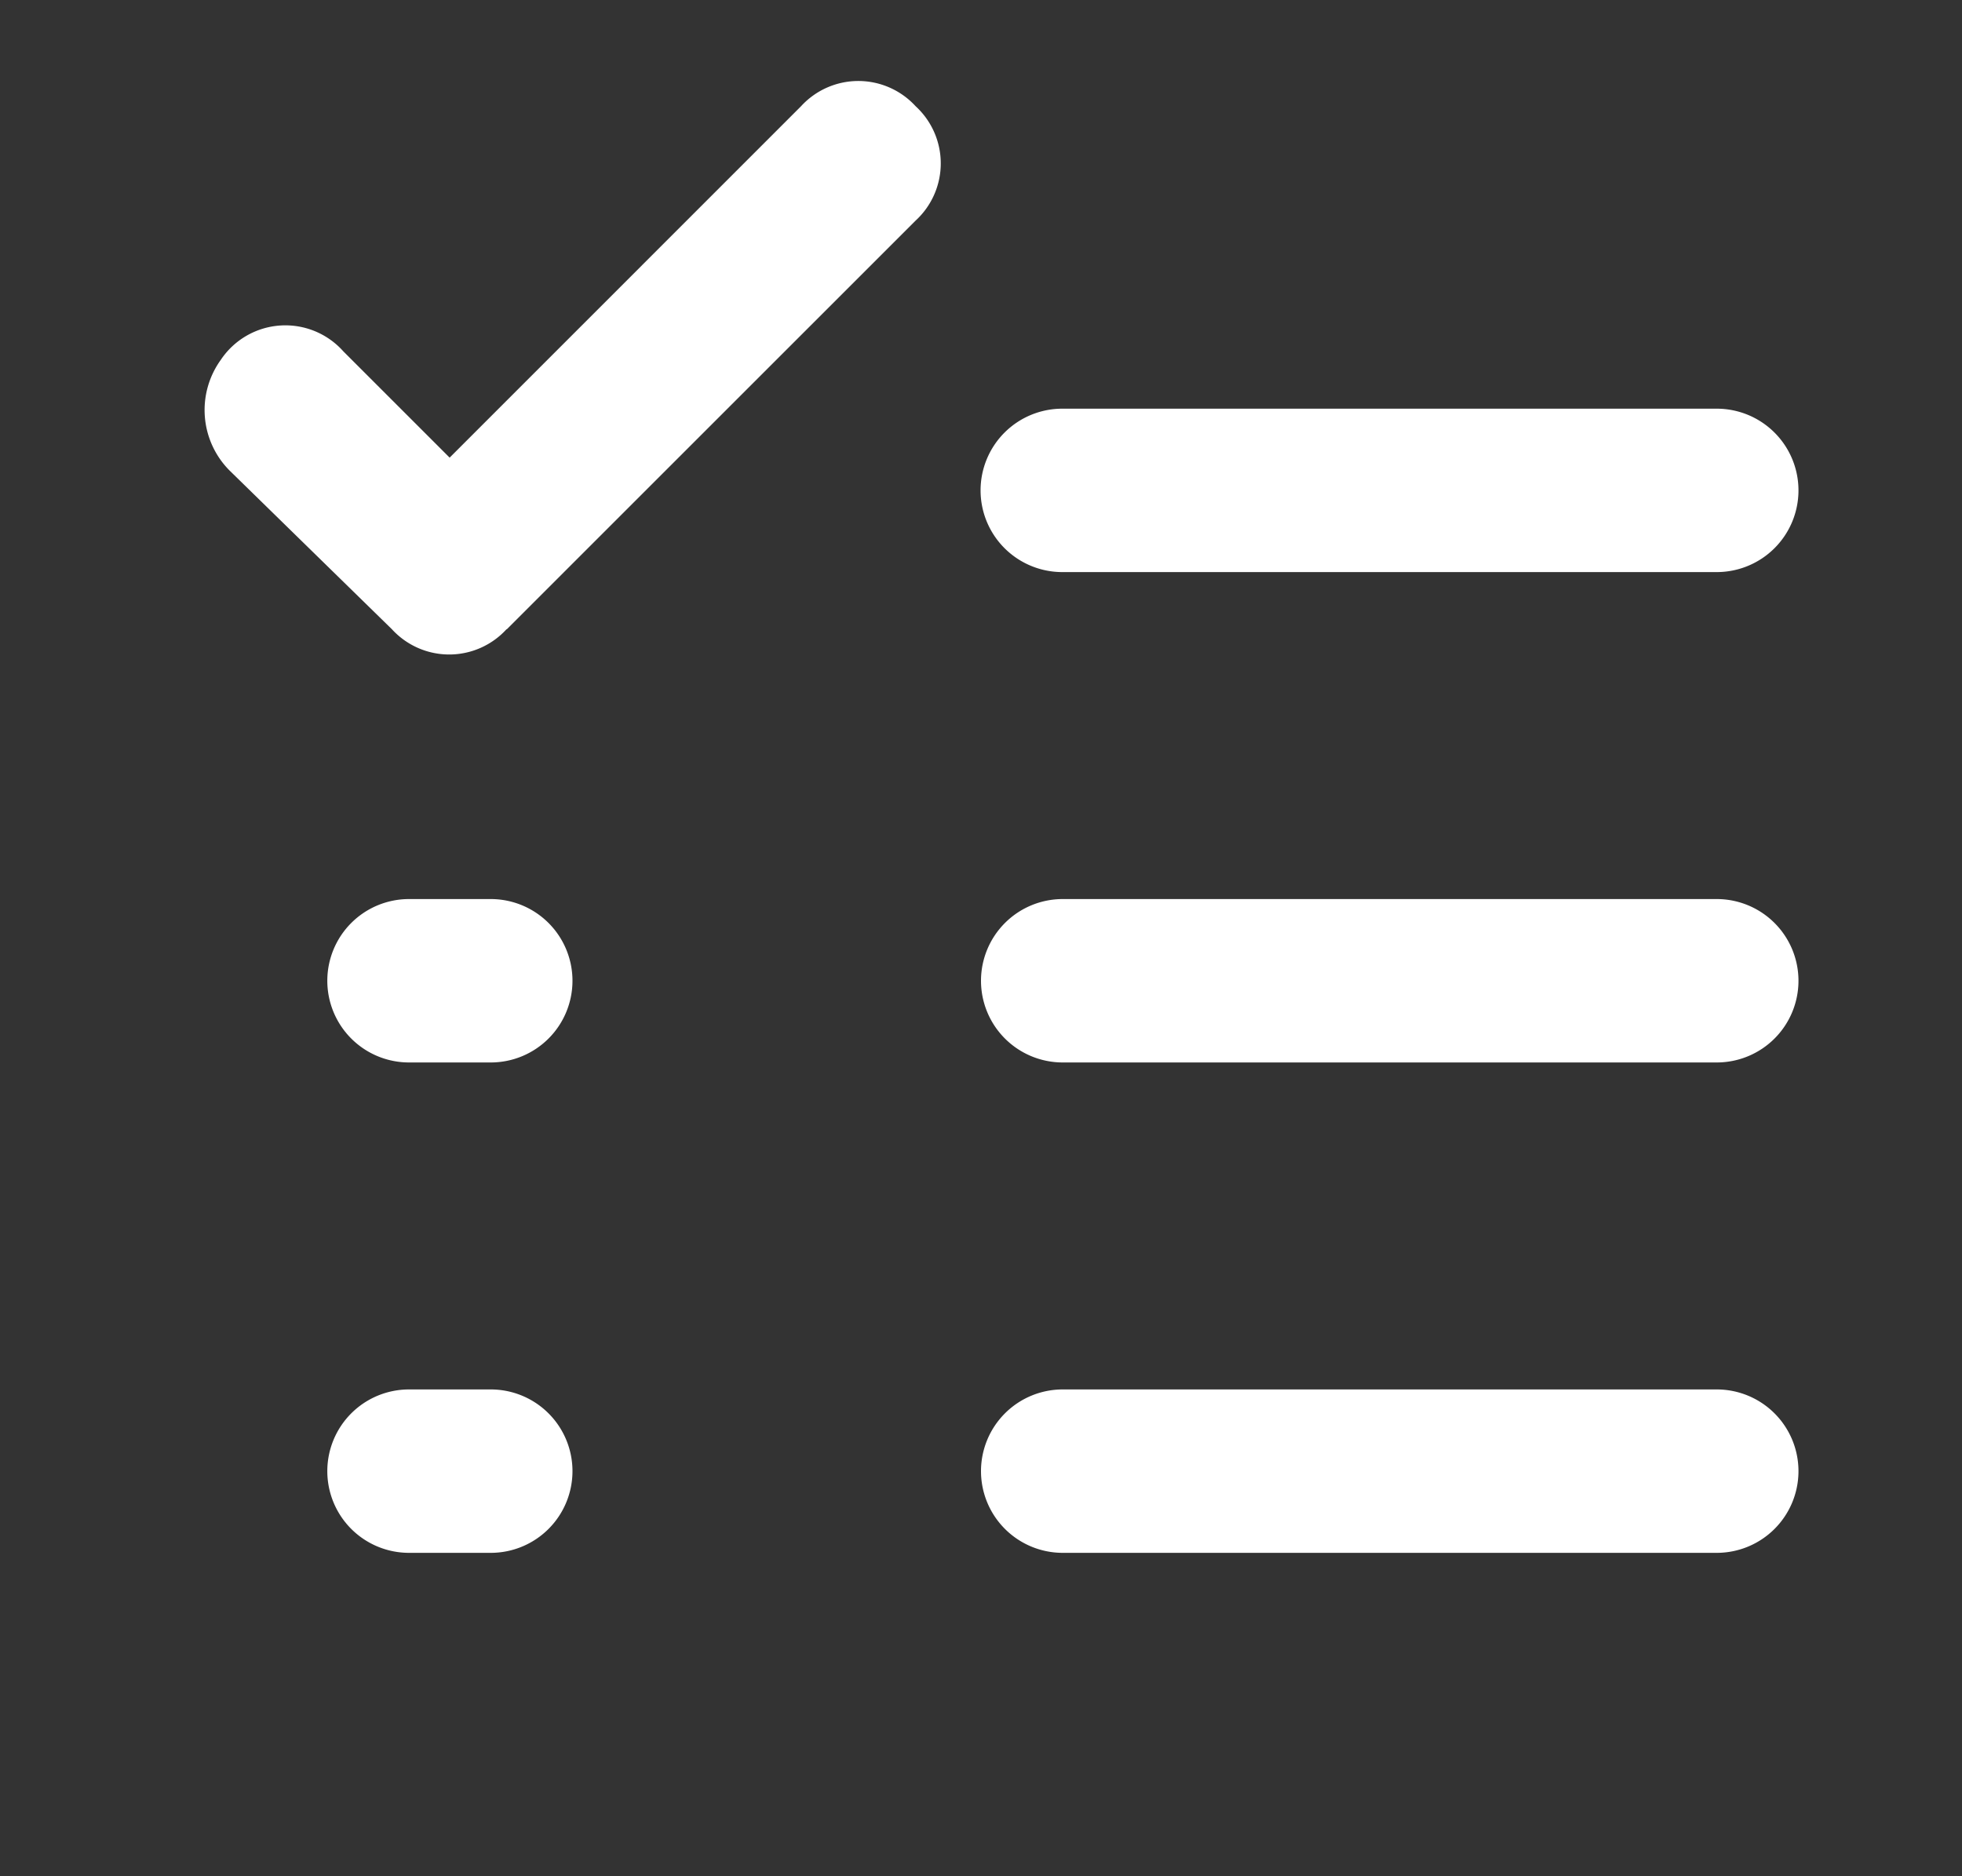 <svg id="Layer_2" data-name="Layer 2" xmlns="http://www.w3.org/2000/svg" width="23" height="22" viewBox="0 0 23 22">
  <rect x="0" y="0" width="23" height="22" fill="#333333" stroke="none"/>
  <g id="invisible_box" data-name="invisible box">
    <rect id="Rectángulo_6802" data-name="Rectángulo 6802" width="23" height="22" fill="none"/>
  </g>
  <g id="icons_Q2" data-name="icons Q2" transform="translate(2.396 0.951)">
    <path id="Trazado_4361" data-name="Trazado 4361" d="M14.1,6.784h0a.958.958,0,0,1,.958-.958H22.73a.958.958,0,0,1,.958.958h0a.958.958,0,0,1-.958.958H15.063A.958.958,0,0,1,14.1,6.784Zm.958,6.708H22.73a.958.958,0,0,0,.958-.958h0a.958.958,0,0,0-.958-.958H15.063a.958.958,0,0,0-.958.958h0A.958.958,0,0,0,15.063,13.492Zm0,5.75H22.73a.958.958,0,0,0,.958-.958h0a.958.958,0,0,0-.958-.958H15.063a.958.958,0,0,0-.958.958h0A.958.958,0,0,0,15.063,19.242ZM7.4,13.492h.958a.958.958,0,0,0,.958-.958h0a.958.958,0,0,0-.958-.958H7.4a.958.958,0,0,0-.958.958h0A.958.958,0,0,0,7.4,13.492Zm0,5.75h.958a.958.958,0,0,0,.958-.958h0a.958.958,0,0,0-.958-.958H7.4a.958.958,0,0,0-.958.958h0A.958.958,0,0,0,7.4,19.242ZM8.546,8.413l4.792-4.792a.91.91,0,0,0,0-1.342.91.91,0,0,0-1.342,0L7.876,6.4,6.63,5.154a.91.91,0,0,0-1.437.1,1.006,1.006,0,0,0,.1,1.294L7.2,8.413a.91.91,0,0,0,1.342,0Z" transform="translate(-5.001 -1.985)" fill="#fff"/>
  </g>
</svg>

